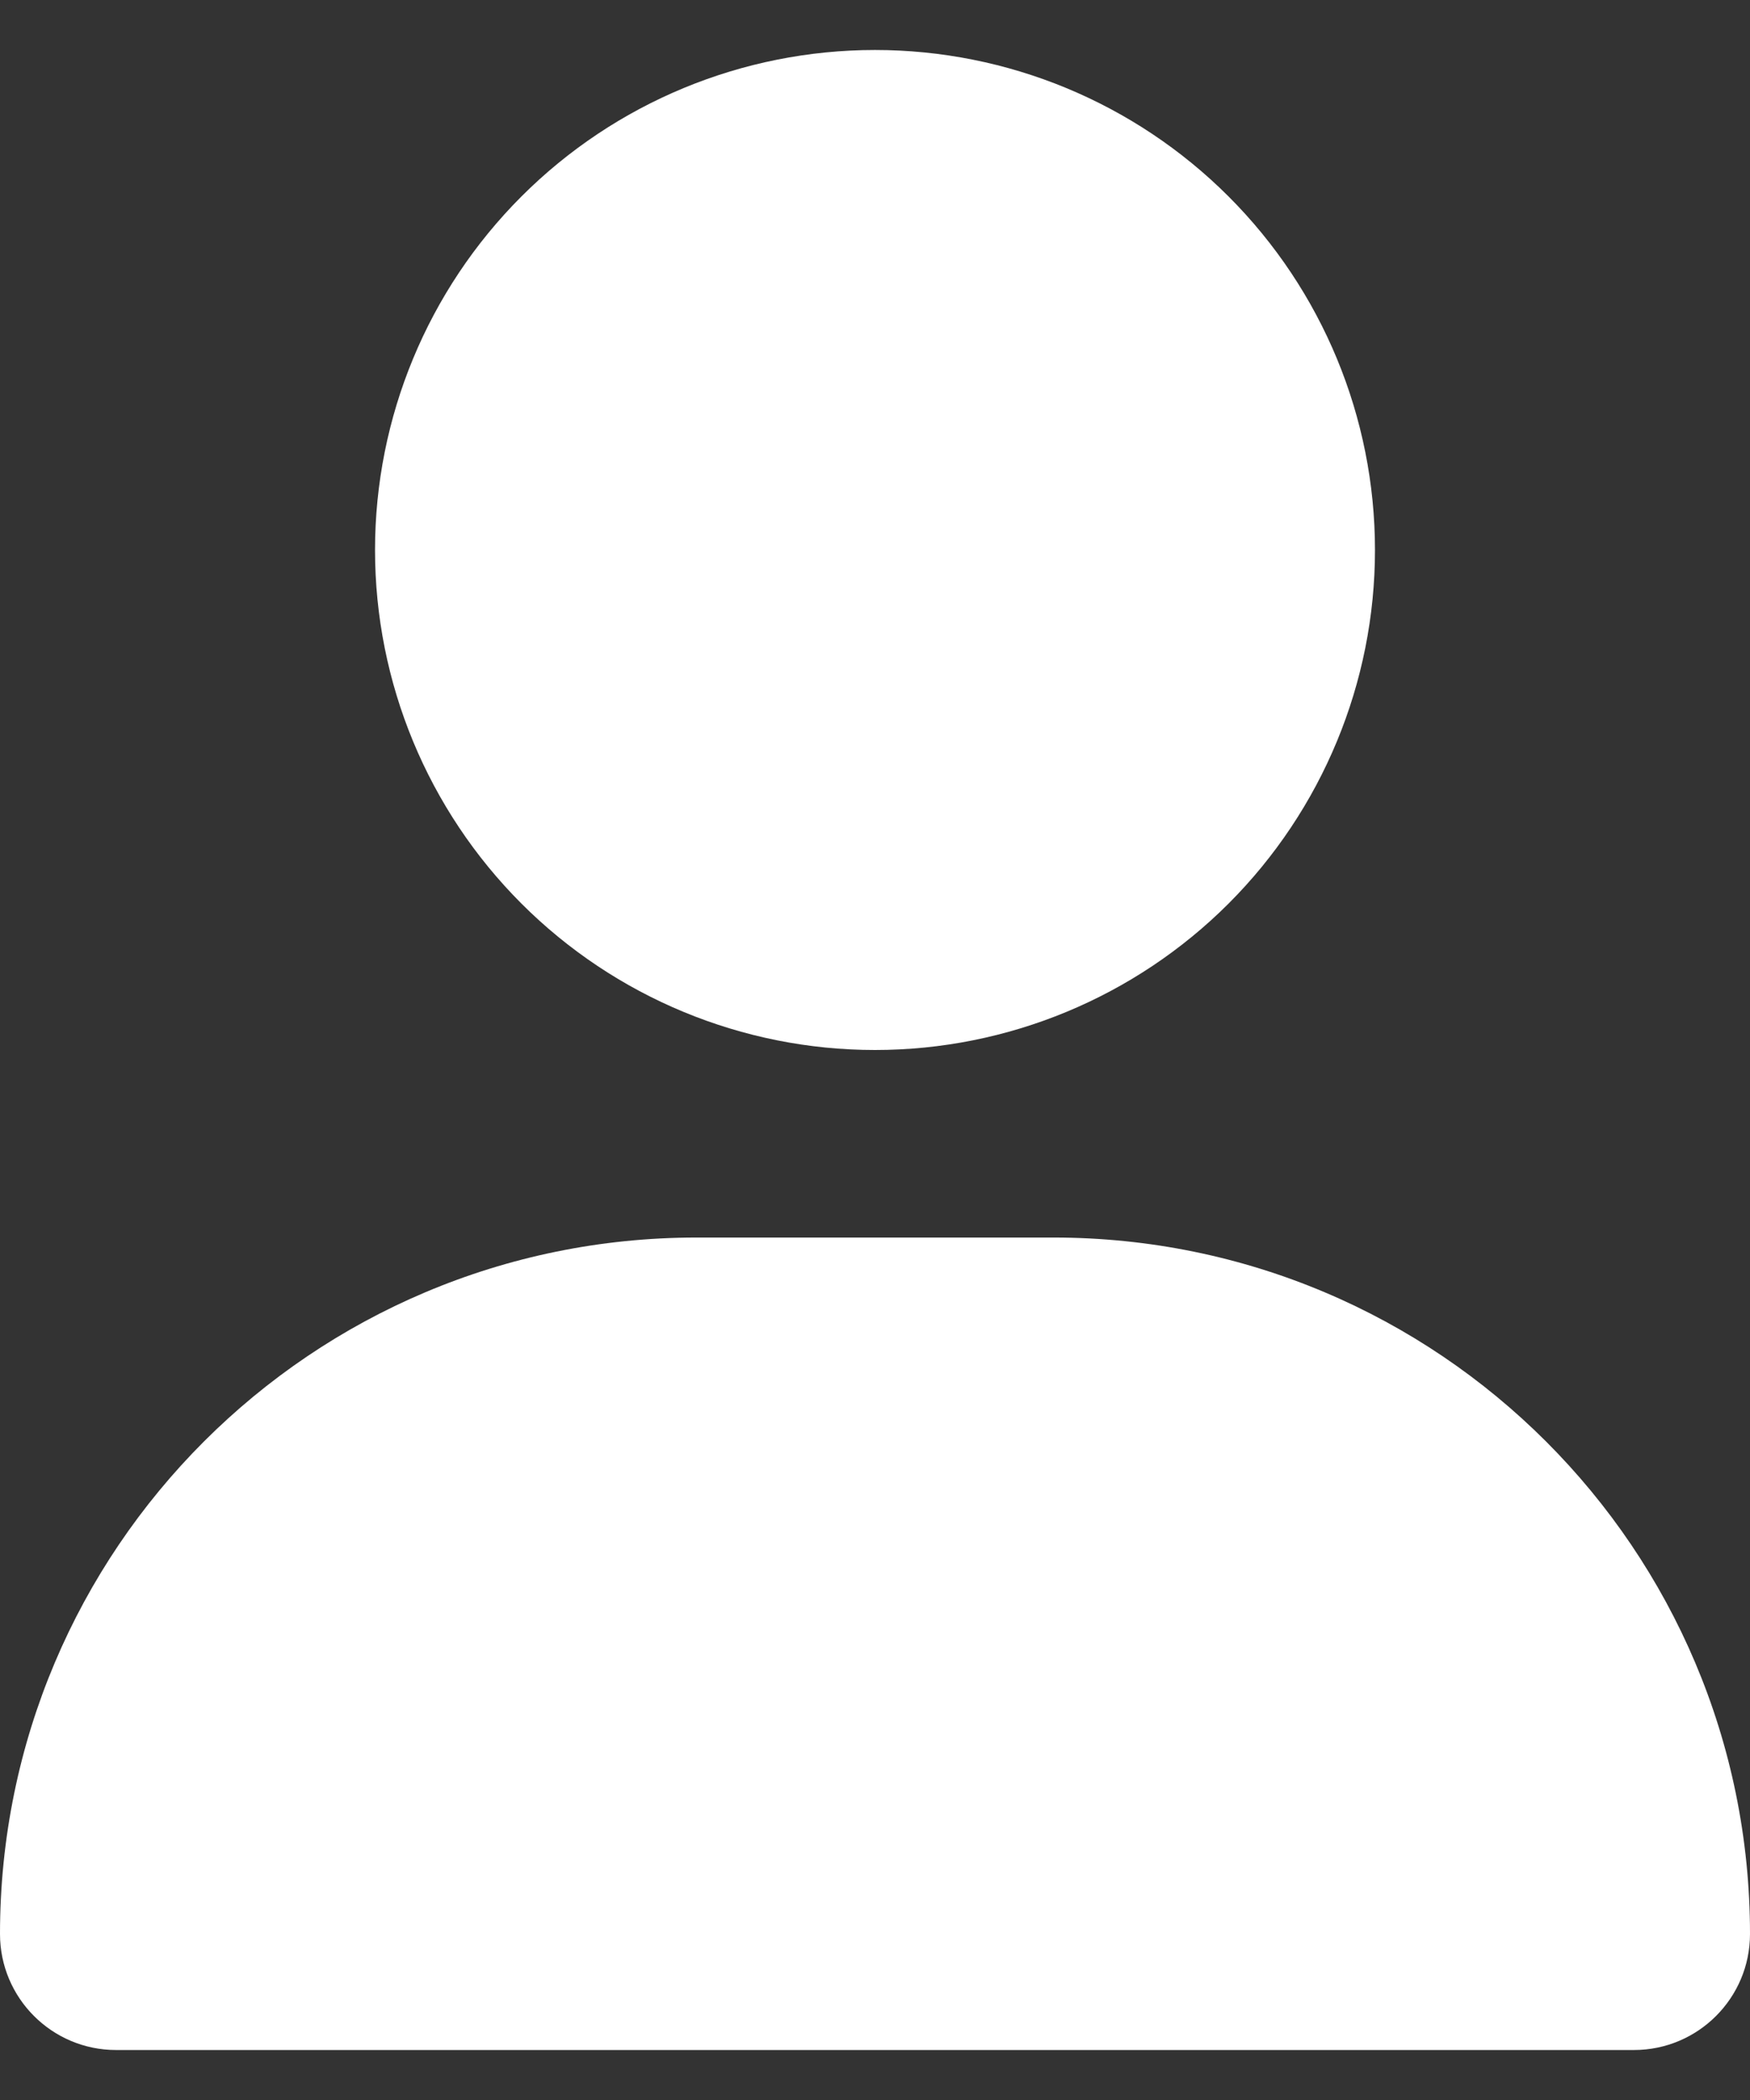 <svg width="30" height="36" viewBox="0 0 30 36" fill="none" xmlns="http://www.w3.org/2000/svg">
<rect x="0" y="0" width="30" height="36" fill="#333333" stroke="none"/>
<path d="M15 18C17.273 18 19.453 17.097 21.061 15.49C22.668 13.882 23.571 11.702 23.571 9.429C23.571 7.156 22.668 4.975 21.061 3.368C19.453 1.76 17.273 0.857 15 0.857C12.727 0.857 10.546 1.76 8.939 3.368C7.332 4.975 6.429 7.156 6.429 9.429C6.429 11.702 7.332 13.882 8.939 15.49C10.546 17.097 12.727 18 15 18ZM11.94 21.215C5.344 21.215 0 26.558 0 33.154C0 34.252 0.891 35.143 1.989 35.143H28.011C29.109 35.143 30 34.252 30 33.154C30 26.558 24.656 21.215 18.06 21.215H11.94Z" fill="white"/>
</svg>
